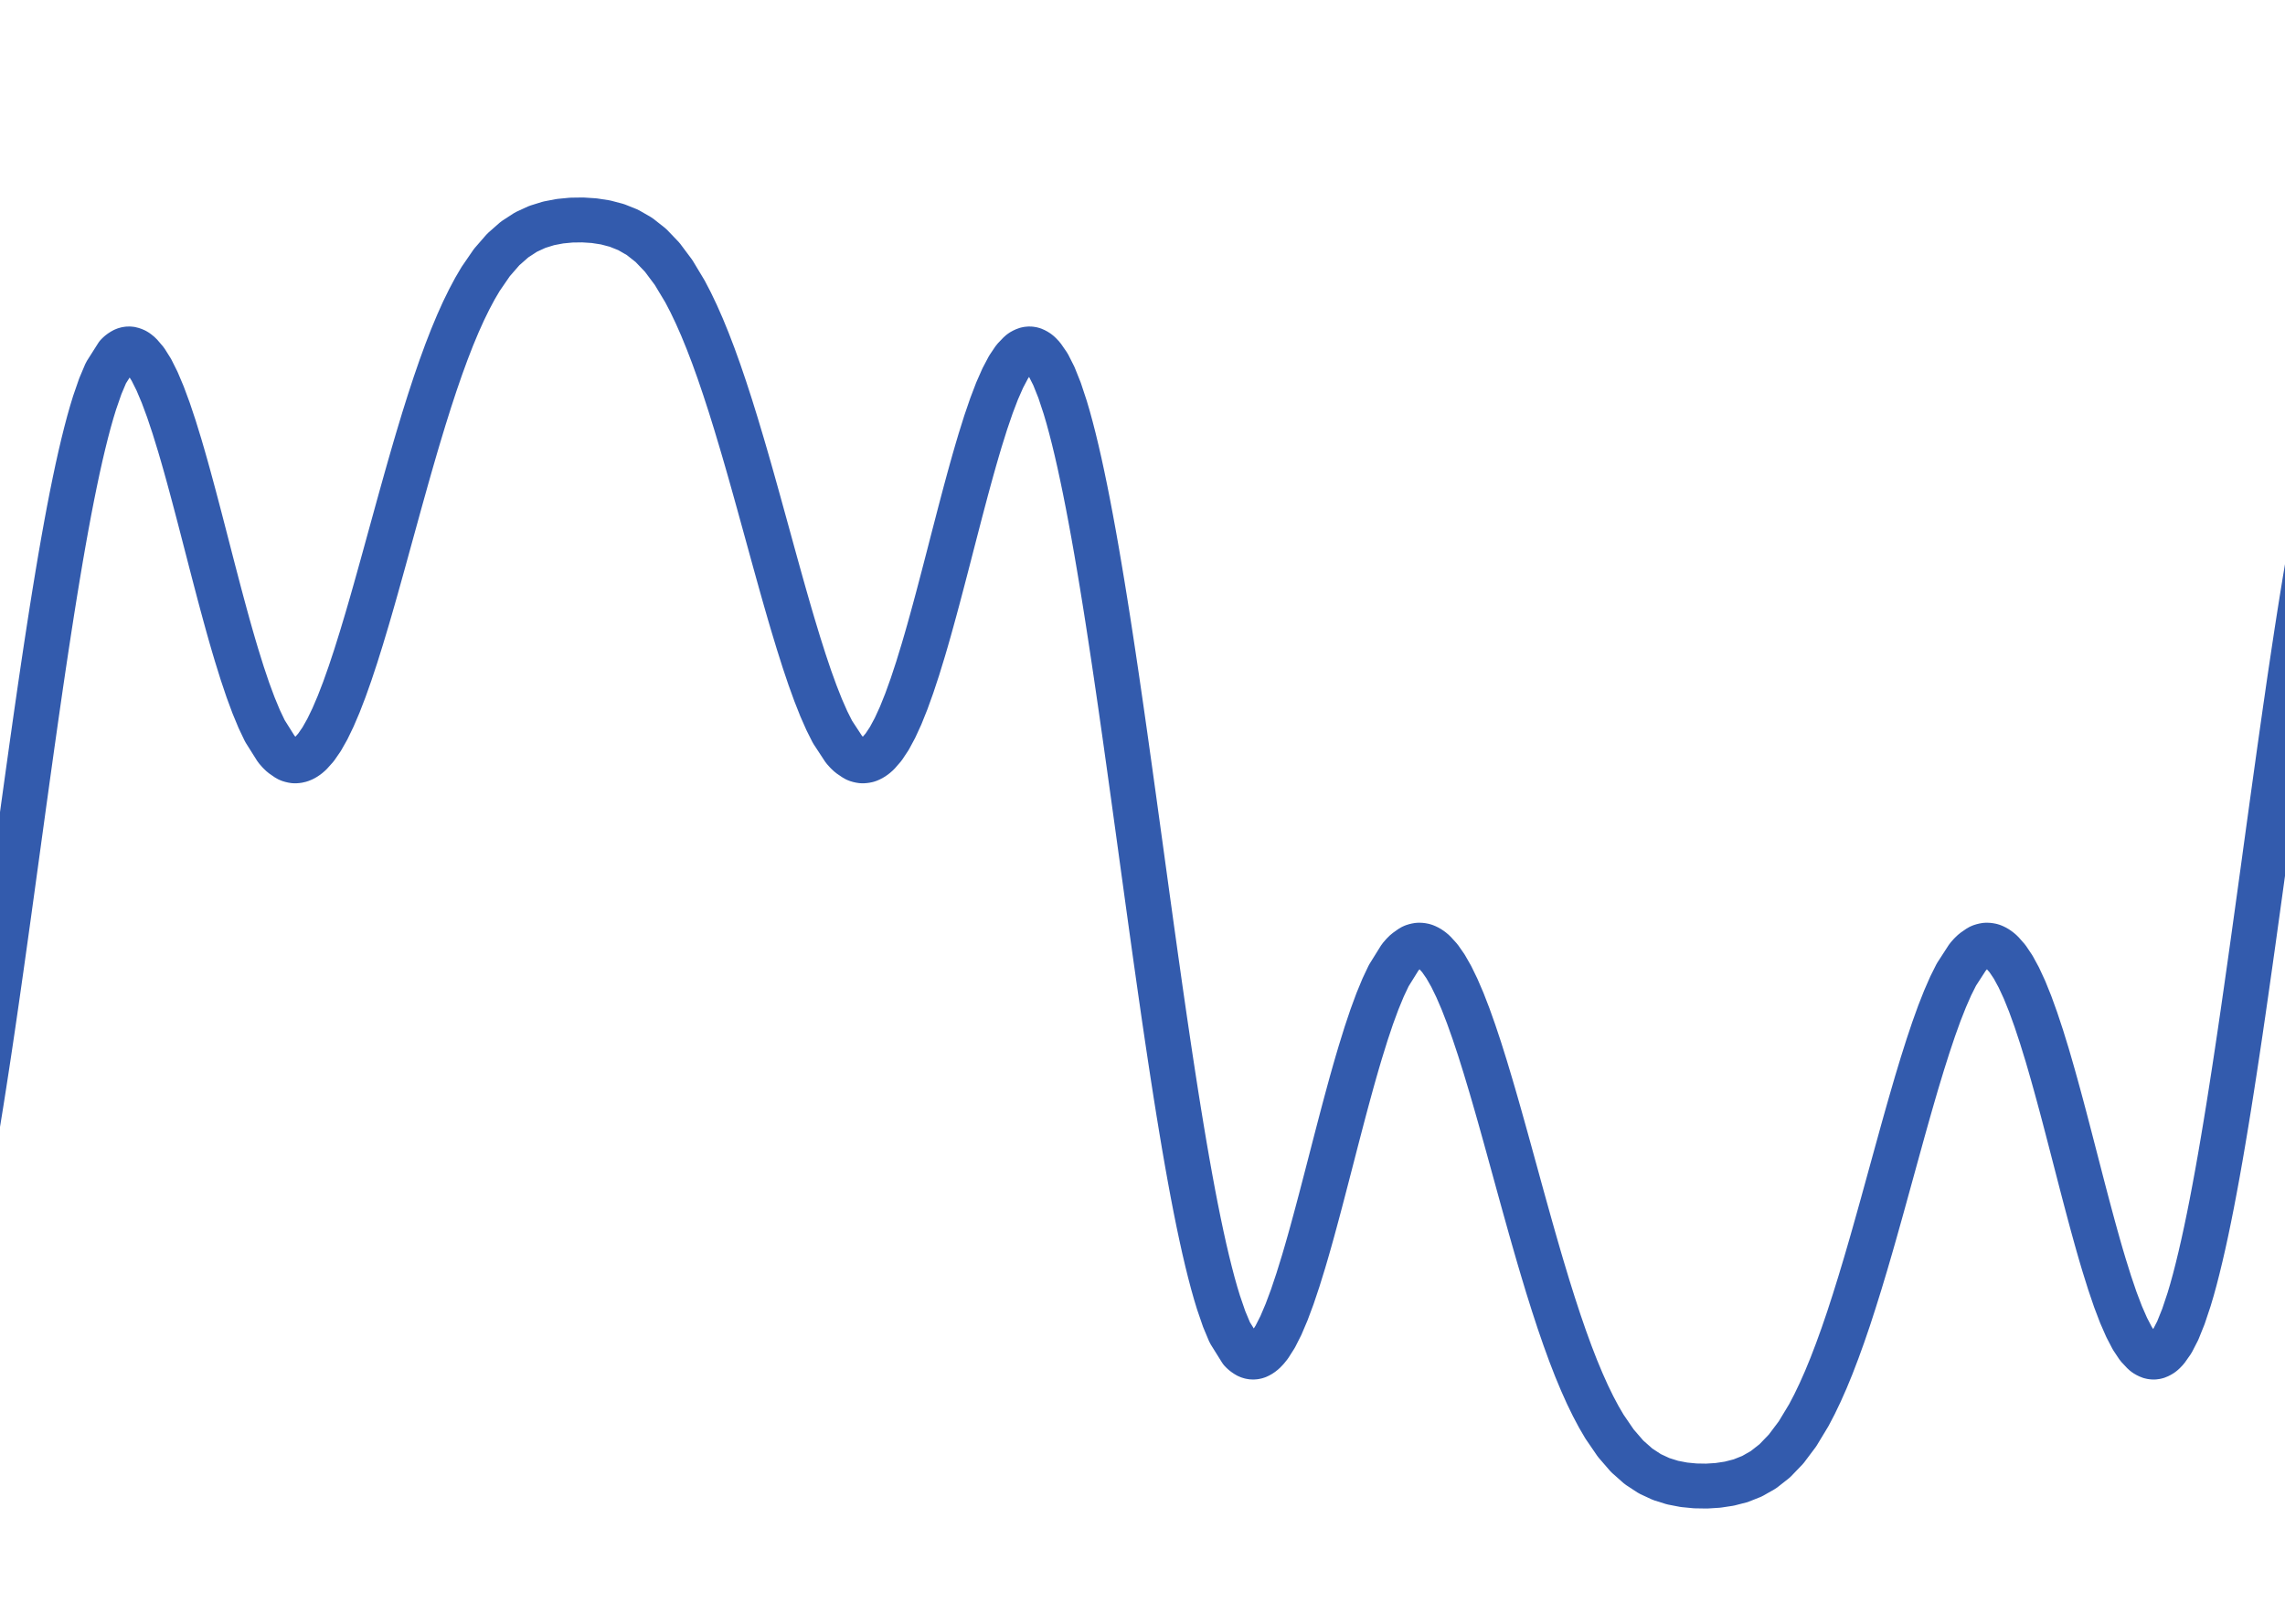<?xml version="1.0" encoding="UTF-8"?>
<svg xmlns="http://www.w3.org/2000/svg" xmlns:xlink="http://www.w3.org/1999/xlink" width="159" height="113" xml:space="preserve" overflow="hidden">
  <defs>
    <clipPath id="clip0">
      <rect x="0" y="0" width="159" height="113"></rect>
    </clipPath>
  </defs>
  <g clip-path="url(#clip0)">
    <path d="M0 76.355 0.197 77.09 0.393 77.835 0.59 78.588 0.787 79.347 0.983 80.11 1.18 80.874 1.377 81.638 1.574 82.4 1.77 83.156 1.967 83.906 2.164 84.646 2.36 85.375 2.557 86.091 2.754 86.79 2.95 87.472 3.147 88.133 3.541 89.388 3.934 90.537 4.327 91.564 4.721 92.456 5.508 93.776 5.606 93.894 5.704 94.001 5.901 94.181 6.098 94.315 6.196 94.364 6.294 94.401 6.491 94.44 6.589 94.441 6.688 94.43 6.786 94.406 6.884 94.369 7.081 94.259 7.179 94.184 7.278 94.097 7.474 93.884 7.868 93.301 8.261 92.511 8.655 91.513 9.048 90.309 9.245 89.632 9.441 88.905 9.638 88.13 9.835 87.307 10.031 86.438 10.228 85.523 10.425 84.564 10.622 83.562 10.818 82.519 11.015 81.437 11.212 80.317 11.408 79.16 11.605 77.97 11.802 76.747 11.998 75.494 12.195 74.213 12.392 72.906 12.49 72.243 12.589 71.575 12.687 70.901 12.785 70.223 12.884 69.539 12.982 68.852 13.08 68.159 13.179 67.463 13.277 66.764 13.375 66.061 13.474 65.355 13.572 64.647 13.671 63.936 13.769 63.223 13.867 62.509 13.966 61.793 14.064 61.076 14.162 60.358 14.261 59.64 14.359 58.922 14.457 58.203 14.556 57.486 14.654 56.769 14.752 56.053 14.851 55.339 14.949 54.627 15.047 53.917 15.146 53.209 15.244 52.504 15.342 51.801 15.441 51.103 15.539 50.407 15.637 49.716 15.736 49.029 15.834 48.347 15.932 47.669 16.031 46.997 16.129 46.33 16.326 45.014 16.523 43.722 16.719 42.458 16.916 41.223 17.113 40.02 17.309 38.85 17.506 37.716 17.703 36.619 17.899 35.56 18.096 34.543 18.293 33.567 18.489 32.635 18.686 31.748 18.883 30.907 19.08 30.113 19.276 29.367 19.473 28.671 19.67 28.024 20.063 26.884 20.456 25.949 21.243 24.704 21.342 24.607 21.44 24.522 21.637 24.392 21.735 24.346 21.833 24.312 21.932 24.291 22.03 24.282 22.128 24.286 22.227 24.302 22.423 24.37 22.522 24.422 22.62 24.486 22.817 24.648 23.21 25.108 23.604 25.738 23.997 26.527 24.39 27.462 24.784 28.528 25.177 29.711 25.571 30.994 25.767 31.669 25.964 32.361 26.161 33.071 26.357 33.795 26.554 34.531 26.751 35.278 26.948 36.032 27.144 36.791 27.341 37.555 27.538 38.319 27.734 39.083 27.931 39.844 28.128 40.599 28.324 41.348 28.521 42.087 28.718 42.815 28.914 43.53 29.111 44.23 29.308 44.913 29.505 45.577 29.898 46.844 30.291 48.017 30.685 49.085 31.078 50.037 31.471 50.866 32.258 52.122 32.455 52.349 32.652 52.54 33.045 52.813 33.143 52.859 33.242 52.895 33.438 52.941 33.537 52.95 33.635 52.949 33.832 52.922 34.029 52.858 34.225 52.759 34.422 52.625 34.619 52.455 35.012 52.014 35.406 51.441 35.799 50.743 36.192 49.927 36.586 49.002 36.979 47.978 37.372 46.864 37.766 45.671 38.159 44.41 38.553 43.092 38.749 42.415 38.946 41.728 39.143 41.032 39.339 40.33 39.536 39.621 39.733 38.908 39.929 38.192 40.126 37.474 40.323 36.755 40.52 36.038 40.716 35.322 40.913 34.61 41.11 33.903 41.306 33.201 41.503 32.505 41.7 31.818 41.896 31.139 42.093 30.47 42.486 29.164 42.88 27.907 43.273 26.704 43.667 25.56 44.06 24.479 44.453 23.464 44.847 22.517 45.24 21.639 45.634 20.831 46.027 20.09 46.42 19.418 47.207 18.268 47.994 17.36 48.781 16.665 49.568 16.151 50.354 15.788 51.141 15.543 51.928 15.393 52.715 15.317 53.502 15.306 54.288 15.357 55.075 15.478 55.862 15.685 56.649 16.001 57.435 16.455 58.222 17.079 59.009 17.905 59.796 18.962 60.583 20.276 60.976 21.033 61.369 21.86 61.763 22.756 62.156 23.721 62.55 24.753 62.943 25.85 63.336 27.01 63.73 28.227 64.123 29.497 64.516 30.815 64.713 31.489 64.91 32.173 65.107 32.864 65.303 33.563 65.5 34.269 65.697 34.979 65.893 35.693 66.09 36.409 66.287 37.127 66.484 37.846 66.68 38.563 66.877 39.278 67.074 39.989 67.27 40.694 67.467 41.394 67.664 42.085 67.86 42.767 68.057 43.438 68.451 44.743 68.844 45.987 69.237 47.161 69.631 48.252 70.024 49.252 70.418 50.149 70.811 50.935 71.598 52.141 71.794 52.361 71.991 52.547 72.385 52.815 72.483 52.86 72.581 52.896 72.778 52.941 72.876 52.95 72.975 52.949 73.171 52.922 73.27 52.894 73.368 52.857 73.565 52.757 73.761 52.619 73.958 52.446 74.351 51.991 74.745 51.395 75.138 50.663 75.532 49.802 75.925 48.819 76.318 47.723 76.712 46.524 77.105 45.236 77.302 44.561 77.499 43.869 77.695 43.161 77.892 42.439 78.089 41.705 78.285 40.961 78.482 40.209 78.679 39.45 78.876 38.688 79.072 37.923 79.269 37.159 79.466 36.398 79.662 35.64 79.859 34.89 80.055 34.149 80.252 33.419 80.449 32.702 80.646 32.001 80.843 31.317 81.039 30.654 81.432 29.395 81.826 28.24 82.219 27.206 82.613 26.308 83.006 25.559 83.399 24.972 83.793 24.559 83.891 24.484 83.99 24.42 84.186 24.329 84.285 24.302 84.383 24.286 84.481 24.283 84.58 24.292 84.678 24.313 84.776 24.347 84.973 24.453 85.071 24.525 85.17 24.61 85.366 24.818 85.76 25.39 86.153 26.171 86.547 27.159 86.94 28.353 87.137 29.025 87.333 29.747 87.53 30.518 87.727 31.337 87.924 32.202 88.12 33.112 88.317 34.067 88.514 35.065 88.71 36.104 88.907 37.182 89.104 38.299 89.3 39.452 89.497 40.639 89.694 41.859 89.891 43.109 90.087 44.388 90.284 45.692 90.382 46.354 90.481 47.021 90.579 47.694 90.677 48.371 90.776 49.054 90.874 49.741 90.972 50.432 91.071 51.127 91.169 51.826 91.267 52.529 91.366 53.234 91.464 53.942 91.562 54.652 91.661 55.365 91.759 56.079 91.857 56.795 91.956 57.511 92.054 58.229 92.153 58.947 92.251 59.666 92.349 60.384 92.448 61.101 92.546 61.818 92.644 62.534 92.743 63.249 92.841 63.961 92.939 64.672 93.038 65.38 93.136 66.086 93.234 66.789 93.333 67.488 93.431 68.184 93.529 68.876 93.628 69.564 93.726 70.247 93.824 70.926 93.923 71.599 94.021 72.267 94.218 73.586 94.415 74.88 94.611 76.147 94.808 77.384 95.005 78.591 95.201 79.764 95.398 80.901 95.595 82.002 95.791 83.064 95.988 84.086 96.185 85.066 96.382 86.002 96.578 86.894 96.775 87.739 96.972 88.537 97.168 89.288 97.365 89.989 97.562 90.64 97.955 91.791 98.349 92.736 99.135 94.001 99.234 94.1 99.332 94.187 99.529 94.322 99.627 94.371 99.725 94.407 99.824 94.43 99.922 94.441 100.02 94.44 100.119 94.426 100.217 94.4 100.315 94.362 100.512 94.251 100.709 94.094 100.905 93.89 101.102 93.643 101.496 93.02 101.889 92.239 102.282 91.311 102.676 90.25 103.069 89.072 103.463 87.793 103.659 87.121 103.856 86.43 104.053 85.722 104.249 84.999 104.446 84.264 104.643 83.519 104.839 82.765 105.036 82.006 105.233 81.243 105.43 80.478 105.626 79.714 105.823 78.953 106.02 78.197 106.216 77.448 106.413 76.708 106.61 75.979 106.806 75.263 107.003 74.561 107.2 73.876 107.397 73.21 107.79 71.939 108.183 70.761 108.577 69.688 108.97 68.73 109.363 67.896 110.15 66.626 110.347 66.396 110.544 66.201 110.937 65.921 111.035 65.874 111.134 65.835 111.33 65.787 111.429 65.776 111.527 65.774 111.724 65.798 111.822 65.824 111.92 65.858 112.117 65.954 112.314 66.085 112.511 66.252 112.904 66.686 113.297 67.253 113.691 67.946 114.084 68.756 114.478 69.675 114.871 70.695 115.264 71.805 115.658 72.994 116.051 74.252 116.444 75.568 116.641 76.244 116.838 76.93 117.035 77.625 117.231 78.327 117.428 79.035 117.625 79.748 117.821 80.464 118.018 81.182 118.215 81.9 118.411 82.618 118.608 83.334 118.805 84.046 119.002 84.754 119.198 85.457 119.395 86.153 119.592 86.841 119.788 87.521 119.985 88.191 120.378 89.499 120.772 90.759 121.165 91.964 121.559 93.111 121.952 94.195 122.345 95.213 122.739 96.163 123.132 97.045 123.526 97.857 123.919 98.6 124.312 99.276 125.099 100.431 125.886 101.345 126.673 102.045 127.46 102.563 128.246 102.929 129.033 103.176 129.82 103.329 130.607 103.406 131.393 103.419 132.18 103.369 132.967 103.25 133.754 103.046 134.54 102.732 135.328 102.282 136.114 101.662 136.9 100.842 137.688 99.79 138.475 98.483 138.868 97.729 139.261 96.906 139.655 96.013 140.049 95.051 140.441 94.022 140.835 92.928 141.229 91.772 141.621 90.557 142.015 89.289 142.409 87.974 142.605 87.3 142.802 86.618 142.999 85.926 143.195 85.228 143.392 84.524 143.589 83.814 143.785 83.1 143.982 82.384 144.179 81.666 144.376 80.948 144.573 80.23 144.77 79.515 144.965 78.804 145.162 78.097 145.359 77.397 145.556 76.705 145.753 76.022 145.948 75.35 146.342 74.043 146.736 72.795 147.129 71.618 147.522 70.522 147.916 69.518 148.309 68.616 148.703 67.825 149.489 66.606 149.686 66.383 149.883 66.194 150.277 65.919 150.375 65.872 150.474 65.835 150.669 65.786 150.768 65.776 150.866 65.774 151.063 65.799 151.161 65.824 151.26 65.859 151.457 65.957 151.653 66.091 151.85 66.261 152.243 66.709 152.637 67.298 153.03 68.023 153.424 68.878 153.817 69.856 154.21 70.947 154.604 72.141 154.998 73.425 155.193 74.098 155.39 74.788 155.587 75.495 155.784 76.216 155.981 76.948 156.178 77.692 156.374 78.443 156.57 79.201 156.767 79.964 156.964 80.728 157.161 81.492 157.357 82.254 157.554 83.012 157.751 83.763 157.948 84.505 158.144 85.237 158.341 85.955 158.537 86.657 158.734 87.343 158.931 88.008 159.325 89.272 159.717 90.432 160.111 91.472 160.505 92.377 160.897 93.133 161.291 93.728 161.685 94.15 161.783 94.227 161.882 94.293 162.078 94.389 162.177 94.419 162.275 94.436 162.374 94.442 162.472 94.436 162.569 94.416 162.668 94.385 162.865 94.284 162.963 94.214 163.062 94.132 163.258 93.928 163.652 93.366 164.046 92.596 164.438 91.617 164.832 90.433 165.029 89.766 165.226 89.048 165.421 88.282 165.618 87.468 165.815 86.608 166.012 85.701 166.209 84.751 166.406 83.757 166.602 82.722 166.799 81.647 166.996 80.534 167.192 79.385 167.389 78.201 167.586 76.984 167.782 75.736 167.979 74.46 168.176 73.158 168.274 72.498 168.373 71.832 168.47 71.16 168.57 70.483 168.667 69.802 168.766 69.115 168.864 68.425 168.962 67.73 169.061 67.032 169.159 66.33 169.258 65.626 169.356 64.918 169.454 64.208 169.553 63.496 169.651 62.782 169.75 62.067 169.848 61.35 169.947 60.633 170.045 59.915 170.142 59.197 170.241 58.478 170.339 57.76 170.438 57.043 170.536 56.327 170.634 55.612 170.733 54.899 170.831 54.188 170.93 53.479 171.028 52.773 171.126 52.07 171.225 51.37 171.323 50.673 171.422 49.98 171.519 49.292 171.619 48.608 171.716 47.928 171.814 47.254 171.913 46.585 172.11 45.264 172.306 43.967 172.503 42.698 172.7 41.457 172.897 40.248 173.094 39.071 173.29 37.93 173.486 36.826 173.683 35.76 173.88 34.734 174.077 33.751 174.274 32.81 174.471 31.914 174.666 31.064 174.863 30.261 175.06 29.506 175.257 28.8 175.454 28.144 175.847 26.984 176.24 26.029 177.027 24.744 177.126 24.642 177.224 24.553 177.421 24.413 177.518 24.362 177.618 24.323 177.715 24.298 177.814 24.284 177.912 24.283 178.01 24.295 178.109 24.318 178.207 24.354 178.404 24.46 178.601 24.614 178.798 24.813 178.995 25.056 179.387 25.67 179.781 26.445 180.175 27.366 180.567 28.421 180.961 29.593 181.355 30.868 181.551 31.538 181.748 32.228 181.945 32.934 182.141 33.656 182.338 34.389 182.534 35.134 182.731 35.887 182.928 36.646 183.125 37.409 183.322 38.173 183.519 38.937 183.714 39.698 183.911 40.455 184.108 41.205 184.305 41.946 184.502 42.676 184.699 43.394 184.894 44.097 185.091 44.783 185.288 45.452 185.682 46.727 186.075 47.909 186.469 48.987 186.862 49.951 187.255 50.792 188.043 52.075 188.24 52.308 188.435 52.506 188.829 52.793 188.927 52.842 189.026 52.882 189.223 52.935 189.321 52.947 189.418 52.951 189.615 52.93 189.714 52.906 189.812 52.873 190.009 52.781 190.206 52.653 190.403 52.49 190.796 52.062 191.189 51.501 191.583 50.815 191.976 50.01 192.37 49.095 192.763 48.08 193.156 46.975 193.55 45.789 193.944 44.534 194.336 43.22 194.533 42.545 194.73 41.86 194.927 41.166 195.124 40.465 195.32 39.757 195.516 39.045 195.713 38.329 195.91 37.611 196.107 36.893 196.303 36.175 196.5 35.459 196.697 34.746 196.894 34.038 197.091 33.335 197.287 32.638 197.483 31.949 197.68 31.268 197.877 30.597 198.271 29.287 198.663 28.025 199.057 26.816 199.451 25.667 199.843 24.58 200.237 23.559 200.631 22.605 201.024 21.72 201.418 20.905" stroke="#003399" stroke-width="3.123" stroke-linecap="round" stroke-linejoin="round" stroke-miterlimit="10" stroke-opacity="0.8" fill="none" transform="matrix(1.004 0 0 1 -13.165 0)"></path>
  </g>
</svg>
